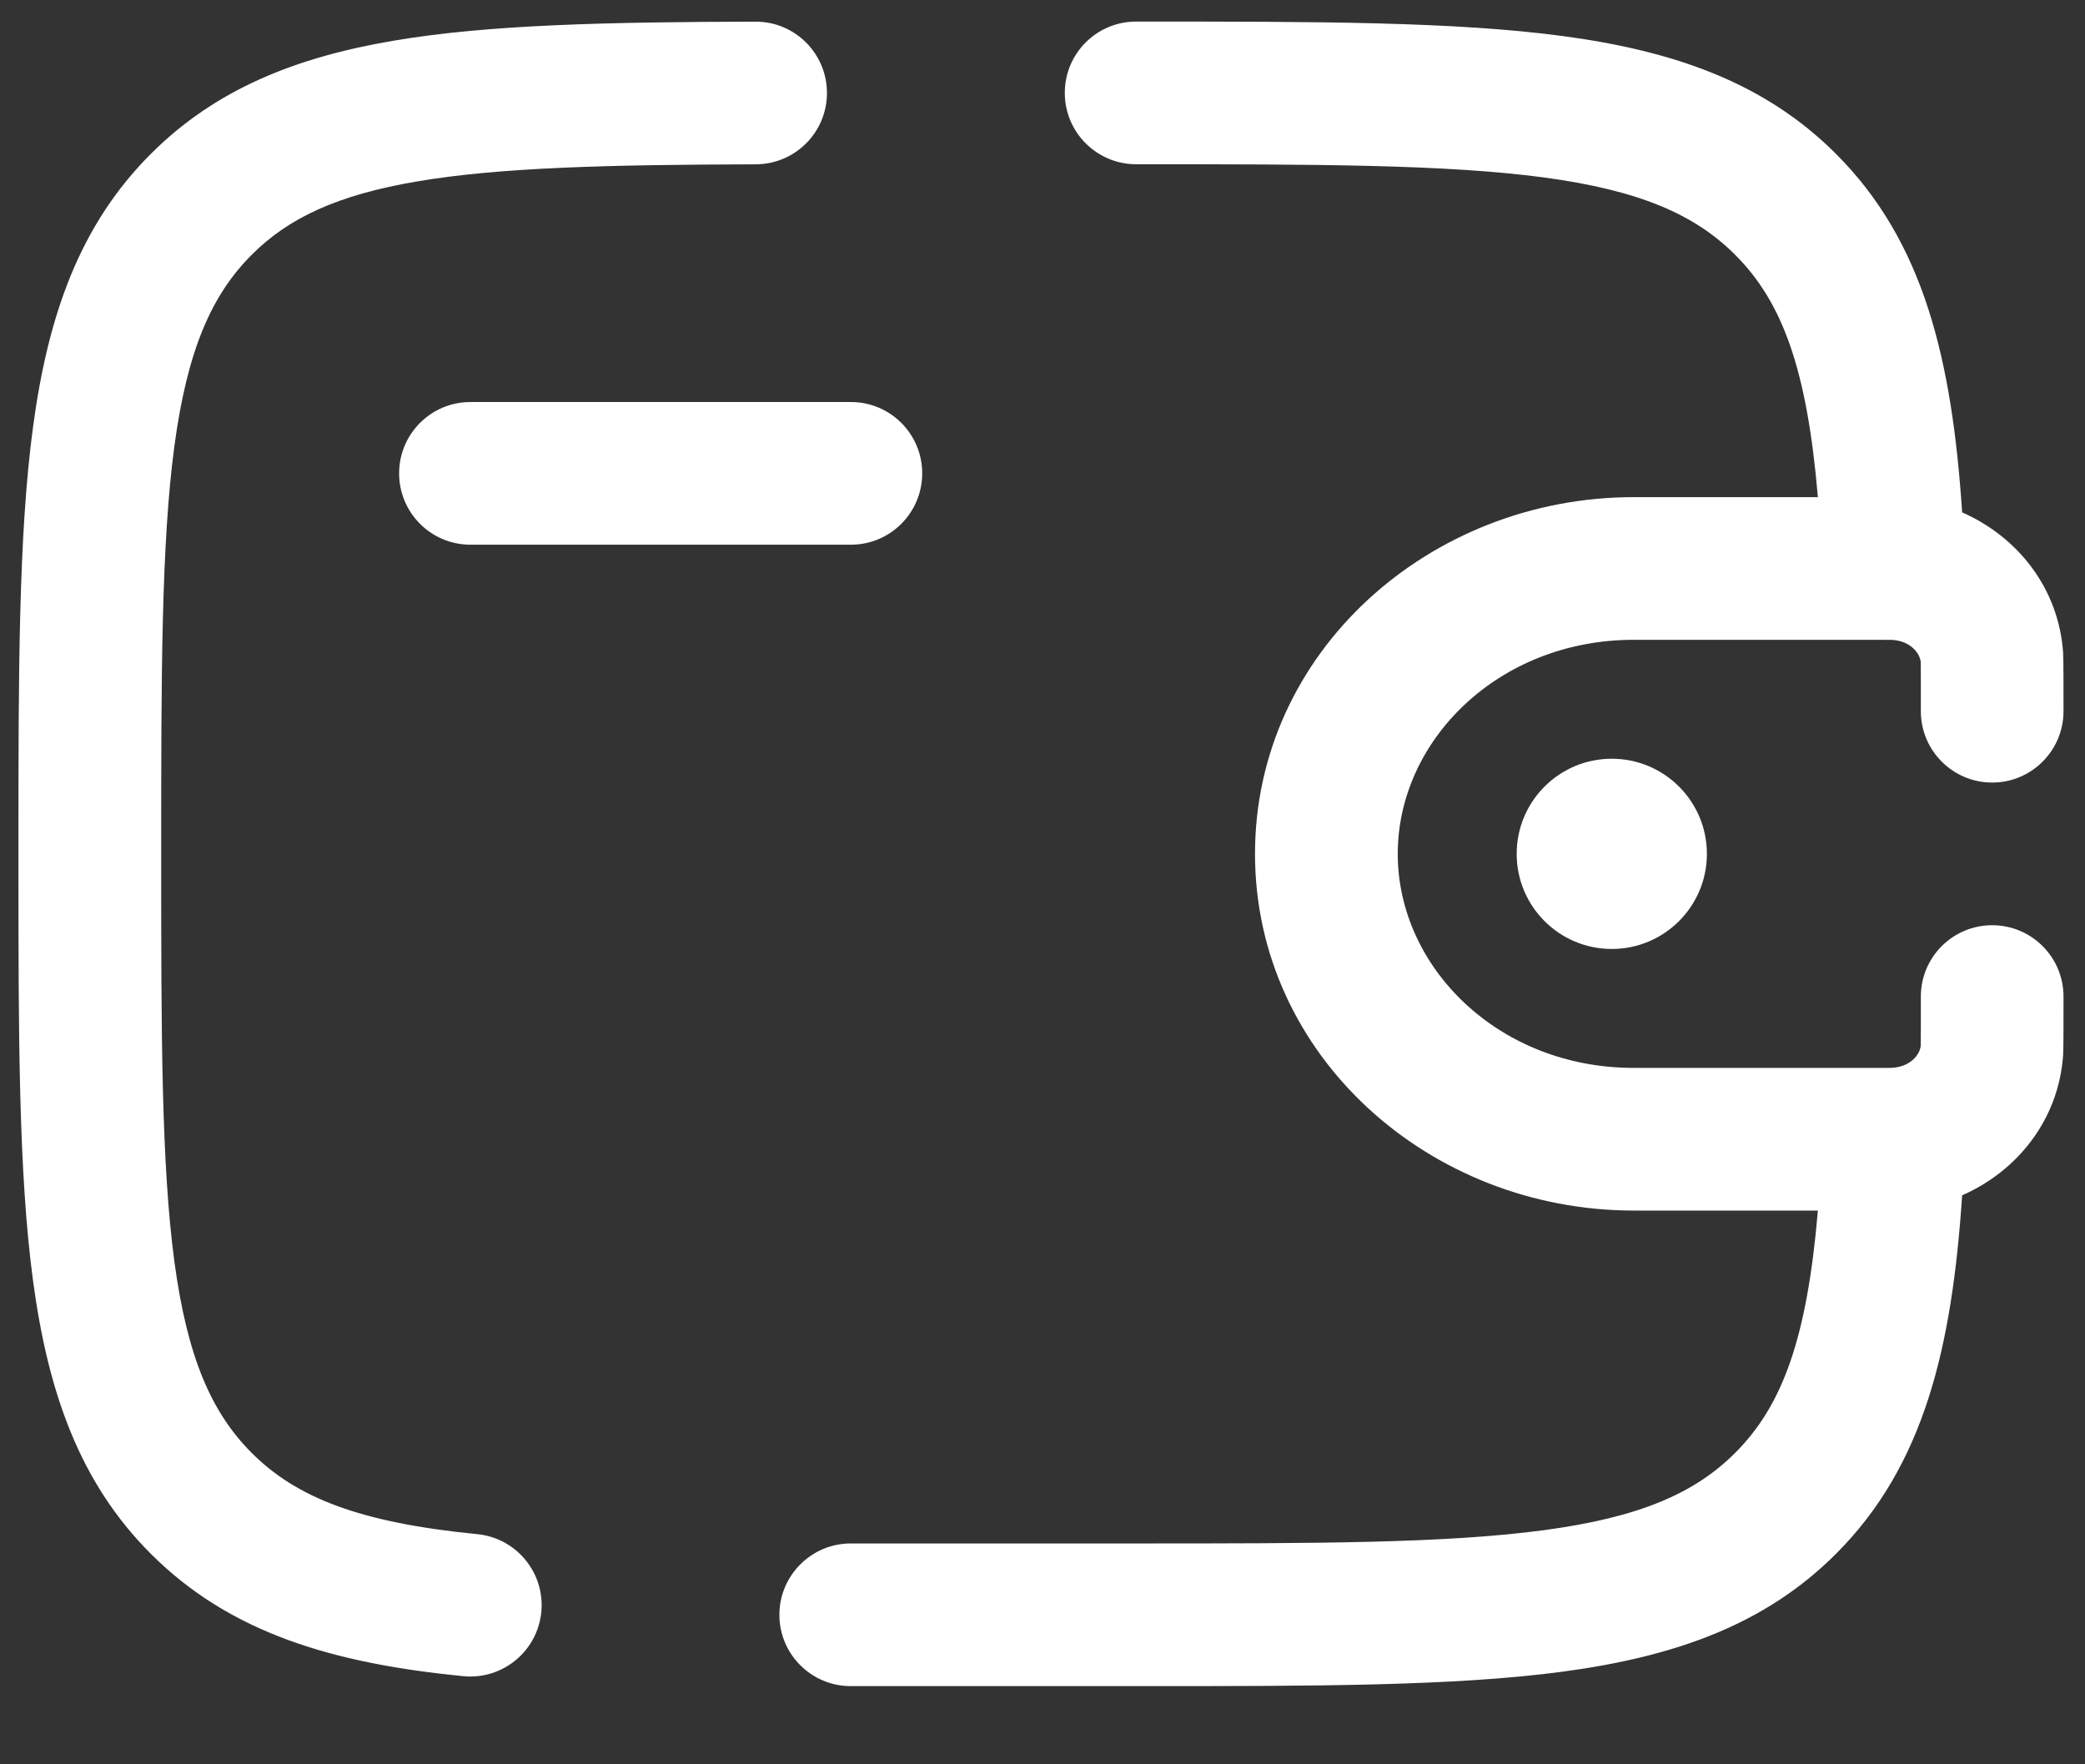 <svg width="26" height="22" viewBox="0 0 26 22" fill="none" xmlns="http://www.w3.org/2000/svg">
<rect x="0" y="0" width="26" height="22" fill="#333333" stroke="none"/>
<path fill-rule="evenodd" clip-rule="evenodd" d="M14.167 2.048C16.429 2.048 18.036 2.05 19.255 2.213C20.448 2.374 21.135 2.675 21.637 3.177C22.229 3.768 22.534 4.608 22.669 6.199H20.372C17.828 6.199 15.65 8.13 15.65 10.647C15.65 13.165 17.828 15.095 20.372 15.095H22.669C22.534 16.686 22.229 17.526 21.637 18.117C21.135 18.619 20.448 18.92 19.255 19.08C18.036 19.244 16.429 19.246 14.167 19.246H10.609C10.118 19.246 9.719 19.645 9.719 20.136C9.719 20.627 10.118 21.025 10.609 21.025H14.167H14.234C16.414 21.025 18.14 21.025 19.492 20.844C20.882 20.657 22.008 20.263 22.895 19.375C23.992 18.279 24.341 16.811 24.468 14.905C25.153 14.604 25.67 13.967 25.727 13.159C25.733 13.085 25.732 12.56 25.732 12.444V12.444L25.732 12.426C25.732 11.935 25.334 11.537 24.843 11.537C24.351 11.537 23.953 11.935 23.953 12.426C23.953 12.472 23.953 12.629 23.953 12.779C23.953 12.855 23.952 12.927 23.952 12.983L23.951 13.046C23.938 13.146 23.831 13.3 23.595 13.315C23.595 13.315 23.593 13.315 23.586 13.315L23.566 13.316C23.542 13.316 23.51 13.316 23.459 13.316H20.372C18.684 13.316 17.43 12.06 17.43 10.647C17.43 9.234 18.684 7.978 20.372 7.978H23.459C23.51 7.978 23.542 7.978 23.566 7.979L23.587 7.979C23.591 7.979 23.593 7.979 23.594 7.979C23.595 7.979 23.595 7.979 23.595 7.979C23.831 7.994 23.938 8.149 23.951 8.249L23.952 8.311C23.952 8.367 23.953 8.439 23.953 8.515C23.953 8.665 23.953 8.822 23.953 8.868C23.953 9.359 24.351 9.758 24.843 9.758C25.334 9.758 25.732 9.359 25.732 8.868L25.732 8.85V8.85C25.732 8.735 25.733 8.21 25.727 8.135C25.67 7.327 25.153 6.69 24.468 6.389C24.341 4.483 23.992 3.015 22.895 1.919C22.008 1.031 20.882 0.637 19.492 0.45C18.14 0.269 16.414 0.269 14.234 0.269H14.234H14.167C13.676 0.269 13.278 0.667 13.278 1.158C13.278 1.649 13.676 2.048 14.167 2.048ZM9.425 2.049C9.917 2.047 10.314 1.648 10.312 1.157C10.311 0.665 9.911 0.268 9.42 0.27C7.585 0.275 6.098 0.305 4.905 0.508C3.686 0.715 2.685 1.114 1.881 1.919C0.993 2.806 0.599 3.932 0.412 5.323C0.23 6.674 0.23 8.4 0.23 10.58V10.58V10.647V10.714V10.714C0.23 12.894 0.23 14.62 0.412 15.971C0.599 17.362 0.993 18.488 1.881 19.375C2.871 20.366 4.157 20.741 5.777 20.901C6.266 20.949 6.702 20.591 6.75 20.102C6.798 19.613 6.44 19.178 5.952 19.13C4.487 18.986 3.698 18.676 3.139 18.117C2.637 17.615 2.336 16.928 2.175 15.734C2.012 14.515 2.01 12.909 2.01 10.647C2.01 8.385 2.012 6.778 2.175 5.56C2.336 4.366 2.637 3.679 3.139 3.177C3.595 2.72 4.204 2.431 5.203 2.262C6.227 2.088 7.567 2.054 9.425 2.049ZM5.866 5.013C5.375 5.013 4.977 5.411 4.977 5.902C4.977 6.394 5.375 6.792 5.866 6.792H10.611C11.102 6.792 11.5 6.394 11.5 5.902C11.5 5.411 11.102 5.013 10.611 5.013H5.866ZM21.285 10.647C21.285 11.302 20.754 11.833 20.099 11.833C19.444 11.833 18.913 11.302 18.913 10.647C18.913 9.992 19.444 9.461 20.099 9.461C20.754 9.461 21.285 9.992 21.285 10.647Z" fill="white" />
</svg>
